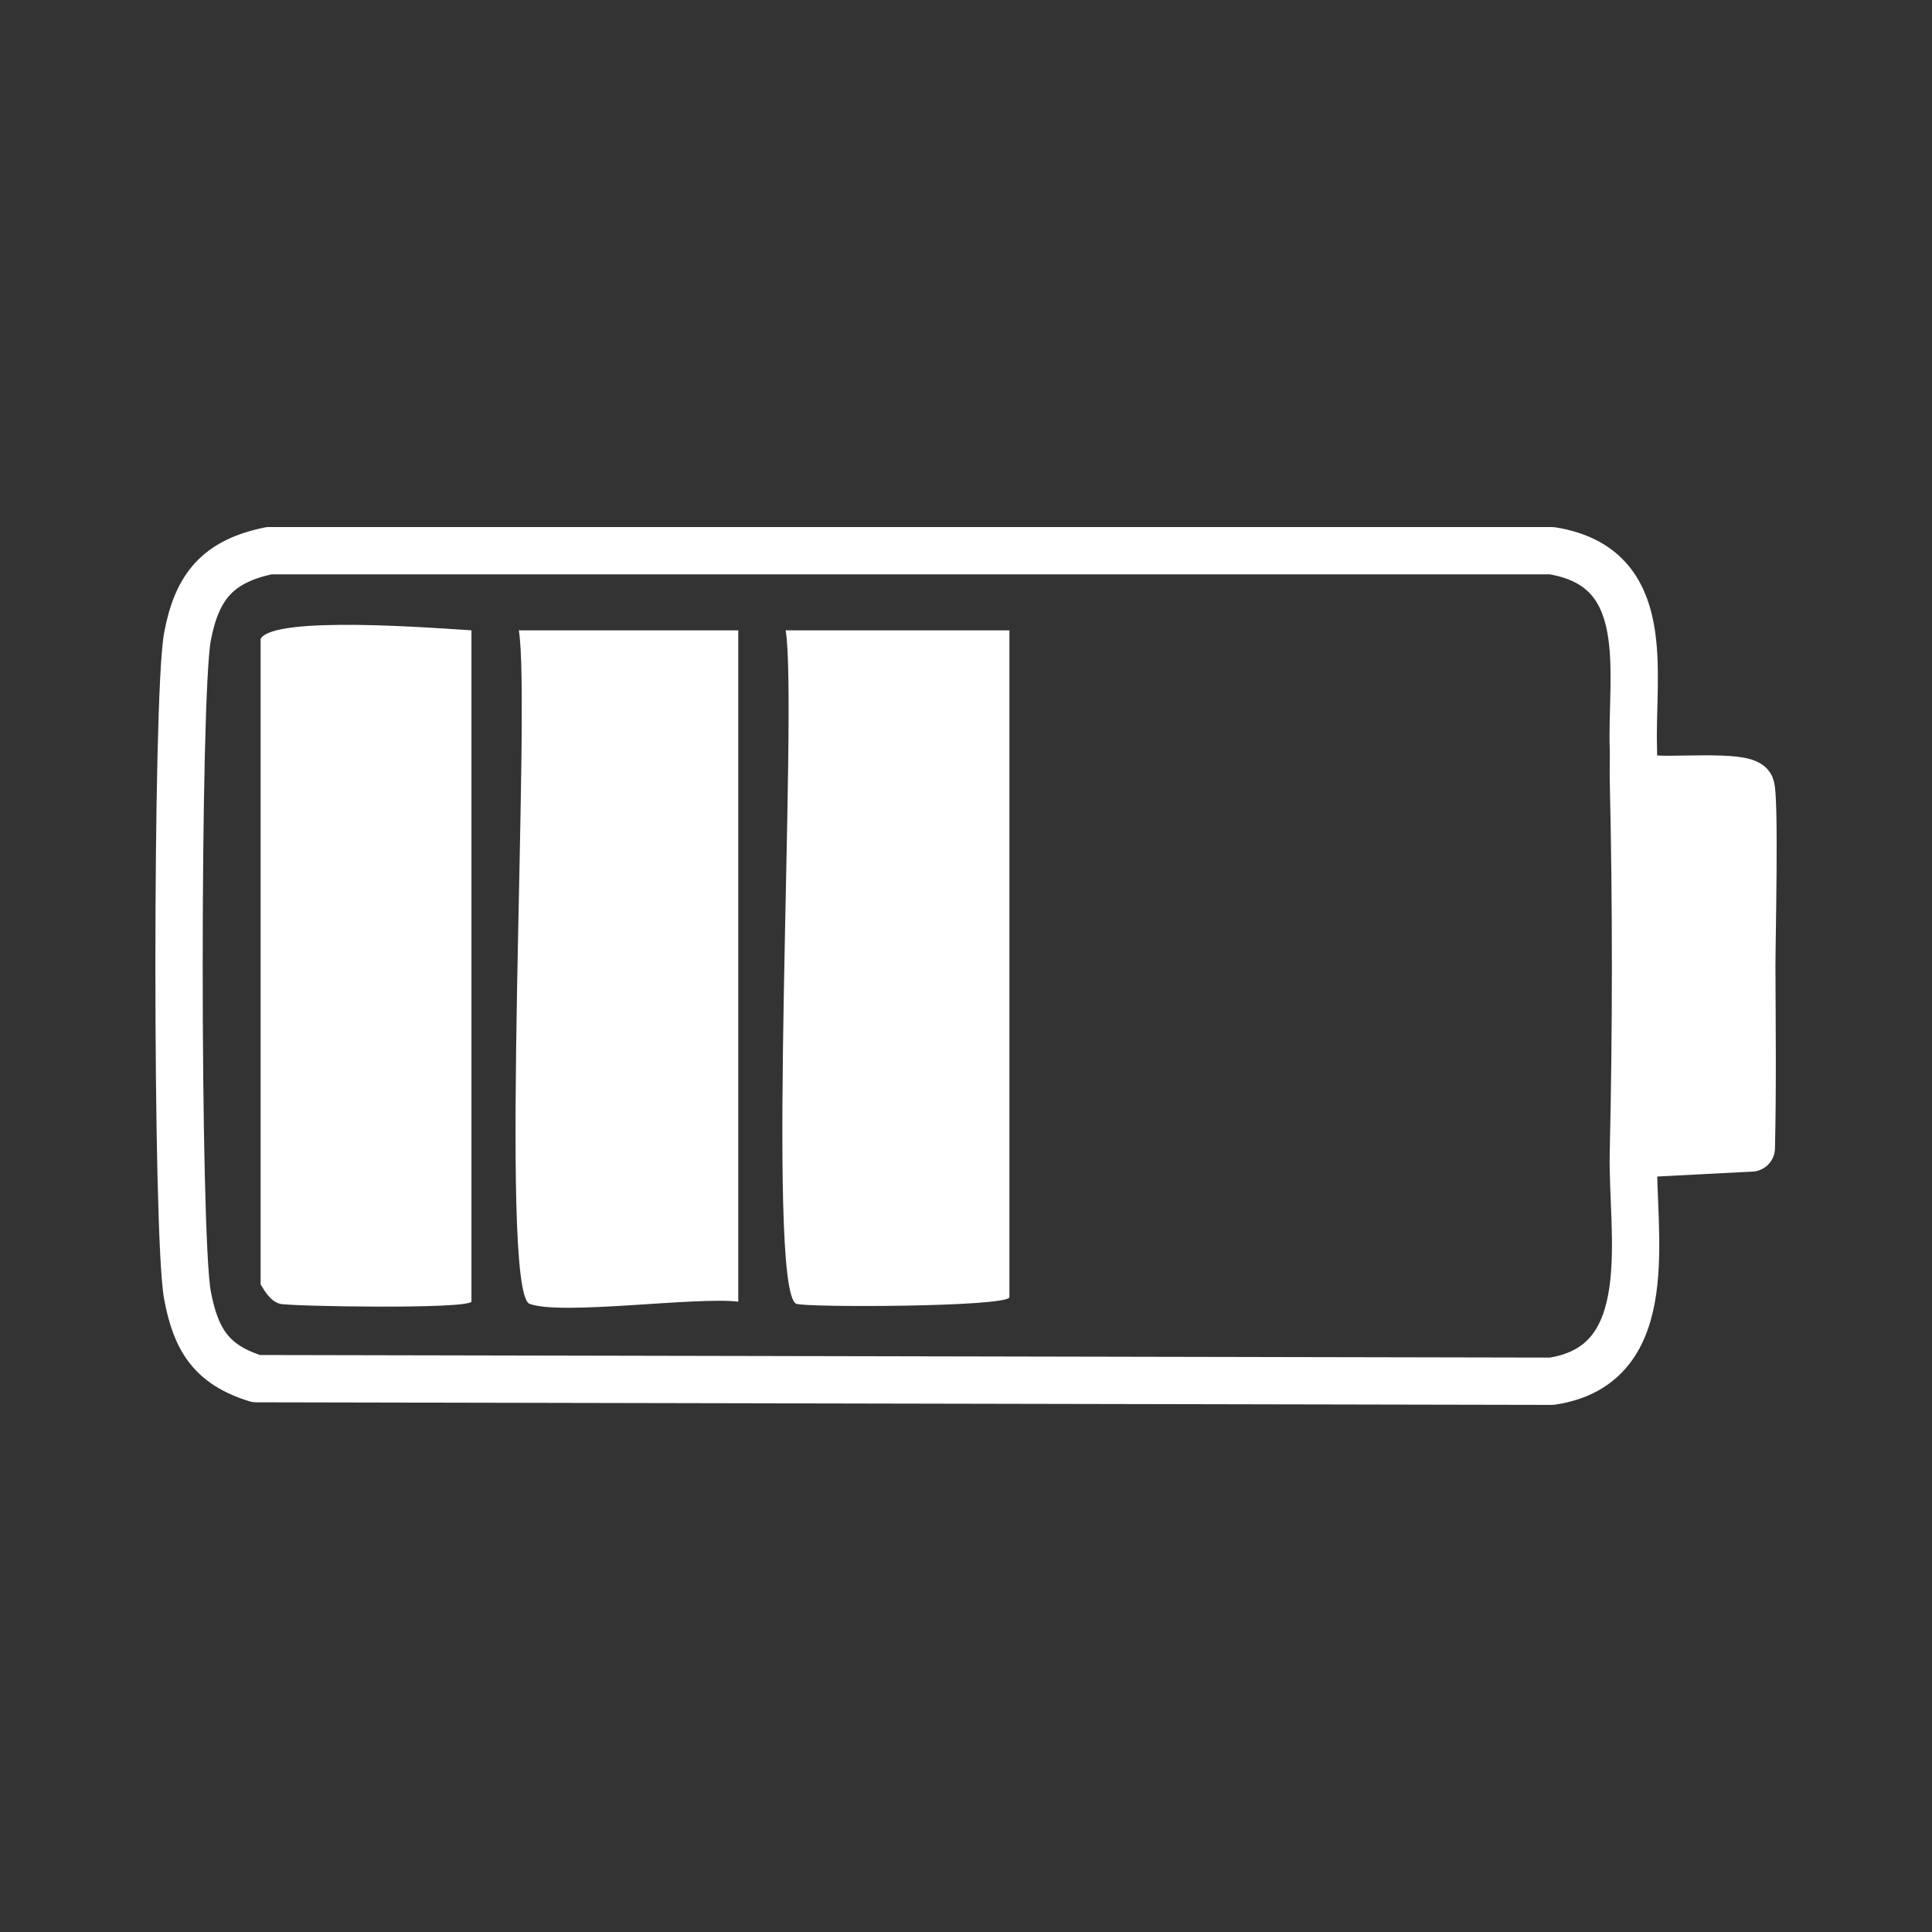 <?xml version="1.0" encoding="UTF-8"?>
<svg id="Layer_2" data-name="Layer 2" xmlns="http://www.w3.org/2000/svg" viewBox="0 0 282.6 282.6">
  <rect x="0" y="0" width="282.6" height="282.6" fill="#333333" stroke="none"/>
  <defs>
    <style>
      .cls-1 {
        fill: #fff;
      }

      .cls-2, .cls-3 {
        fill: none;
      }

      .cls-3 {
        stroke: #fff;
        stroke-linecap: round;
        stroke-linejoin: round;
        stroke-width: 6.92px;
      }
    </style>
  </defs>
  <g id="BG">
    <g>
      <rect class="cls-2" width="282.6" height="282.6"/>
      <g id="Generative_Object" data-name="Generative Object">
        <g>
          <path class="cls-1" d="M147.65,92.2v97.57c-.63,1.42-29.7,1.5-31.16.94-4.61-1.75.26-87.88-1.57-98.51h32.73Z"/>
          <path class="cls-1" d="M107.99,92.2v98.2c-6.18-.76-25.94,2.06-30.53.31-4.61-1.75.26-87.88-1.57-98.51h32.1Z"/>
          <path class="cls-1" d="M68.96,92.2v98.2c-.81,1.14-26.63.69-28.01.31-1.35-.37-2.16-1.73-2.83-2.83v-94.42c1.85-3.5,26-1.55,30.84-1.26Z"/>
          <path class="cls-1" d="M256.23,141.42c.03,8.83.14,17.67-.07,26.5l-14.72.76-2.52-.04c.42-18.11.42-36.57,0-54.68l2.52-.09c2.46.49,13.51-.64,14.6,1.05.72,1.11.19,23,.2,26.5Z"/>
        </g>
        <g>
          <path class="cls-3" d="M241.44,113.87c2.46.49,13.51-.64,14.6,1.05.72,1.11.19,23,.2,26.5.03,8.83.14,17.67-.07,26.5l-14.72.76"/>
          <path class="cls-3" d="M238.92,109.51c-.36-11.1,3.2-26.55-11.96-28.96H39.38c-7.52,1.55-10.58,5.24-11.96,12.59-1.64,8.74-1.64,87.53,0,96.31,1.22,6.51,3.5,10.19,10.07,12.21l189.47.38c15.97-2.37,11.69-21.67,11.96-33.41.42-18.11.42-36.57,0-54.68-.03-1.48.05-2.98,0-4.45Z"/>
        </g>
      </g>
    </g>
  </g>
</svg>